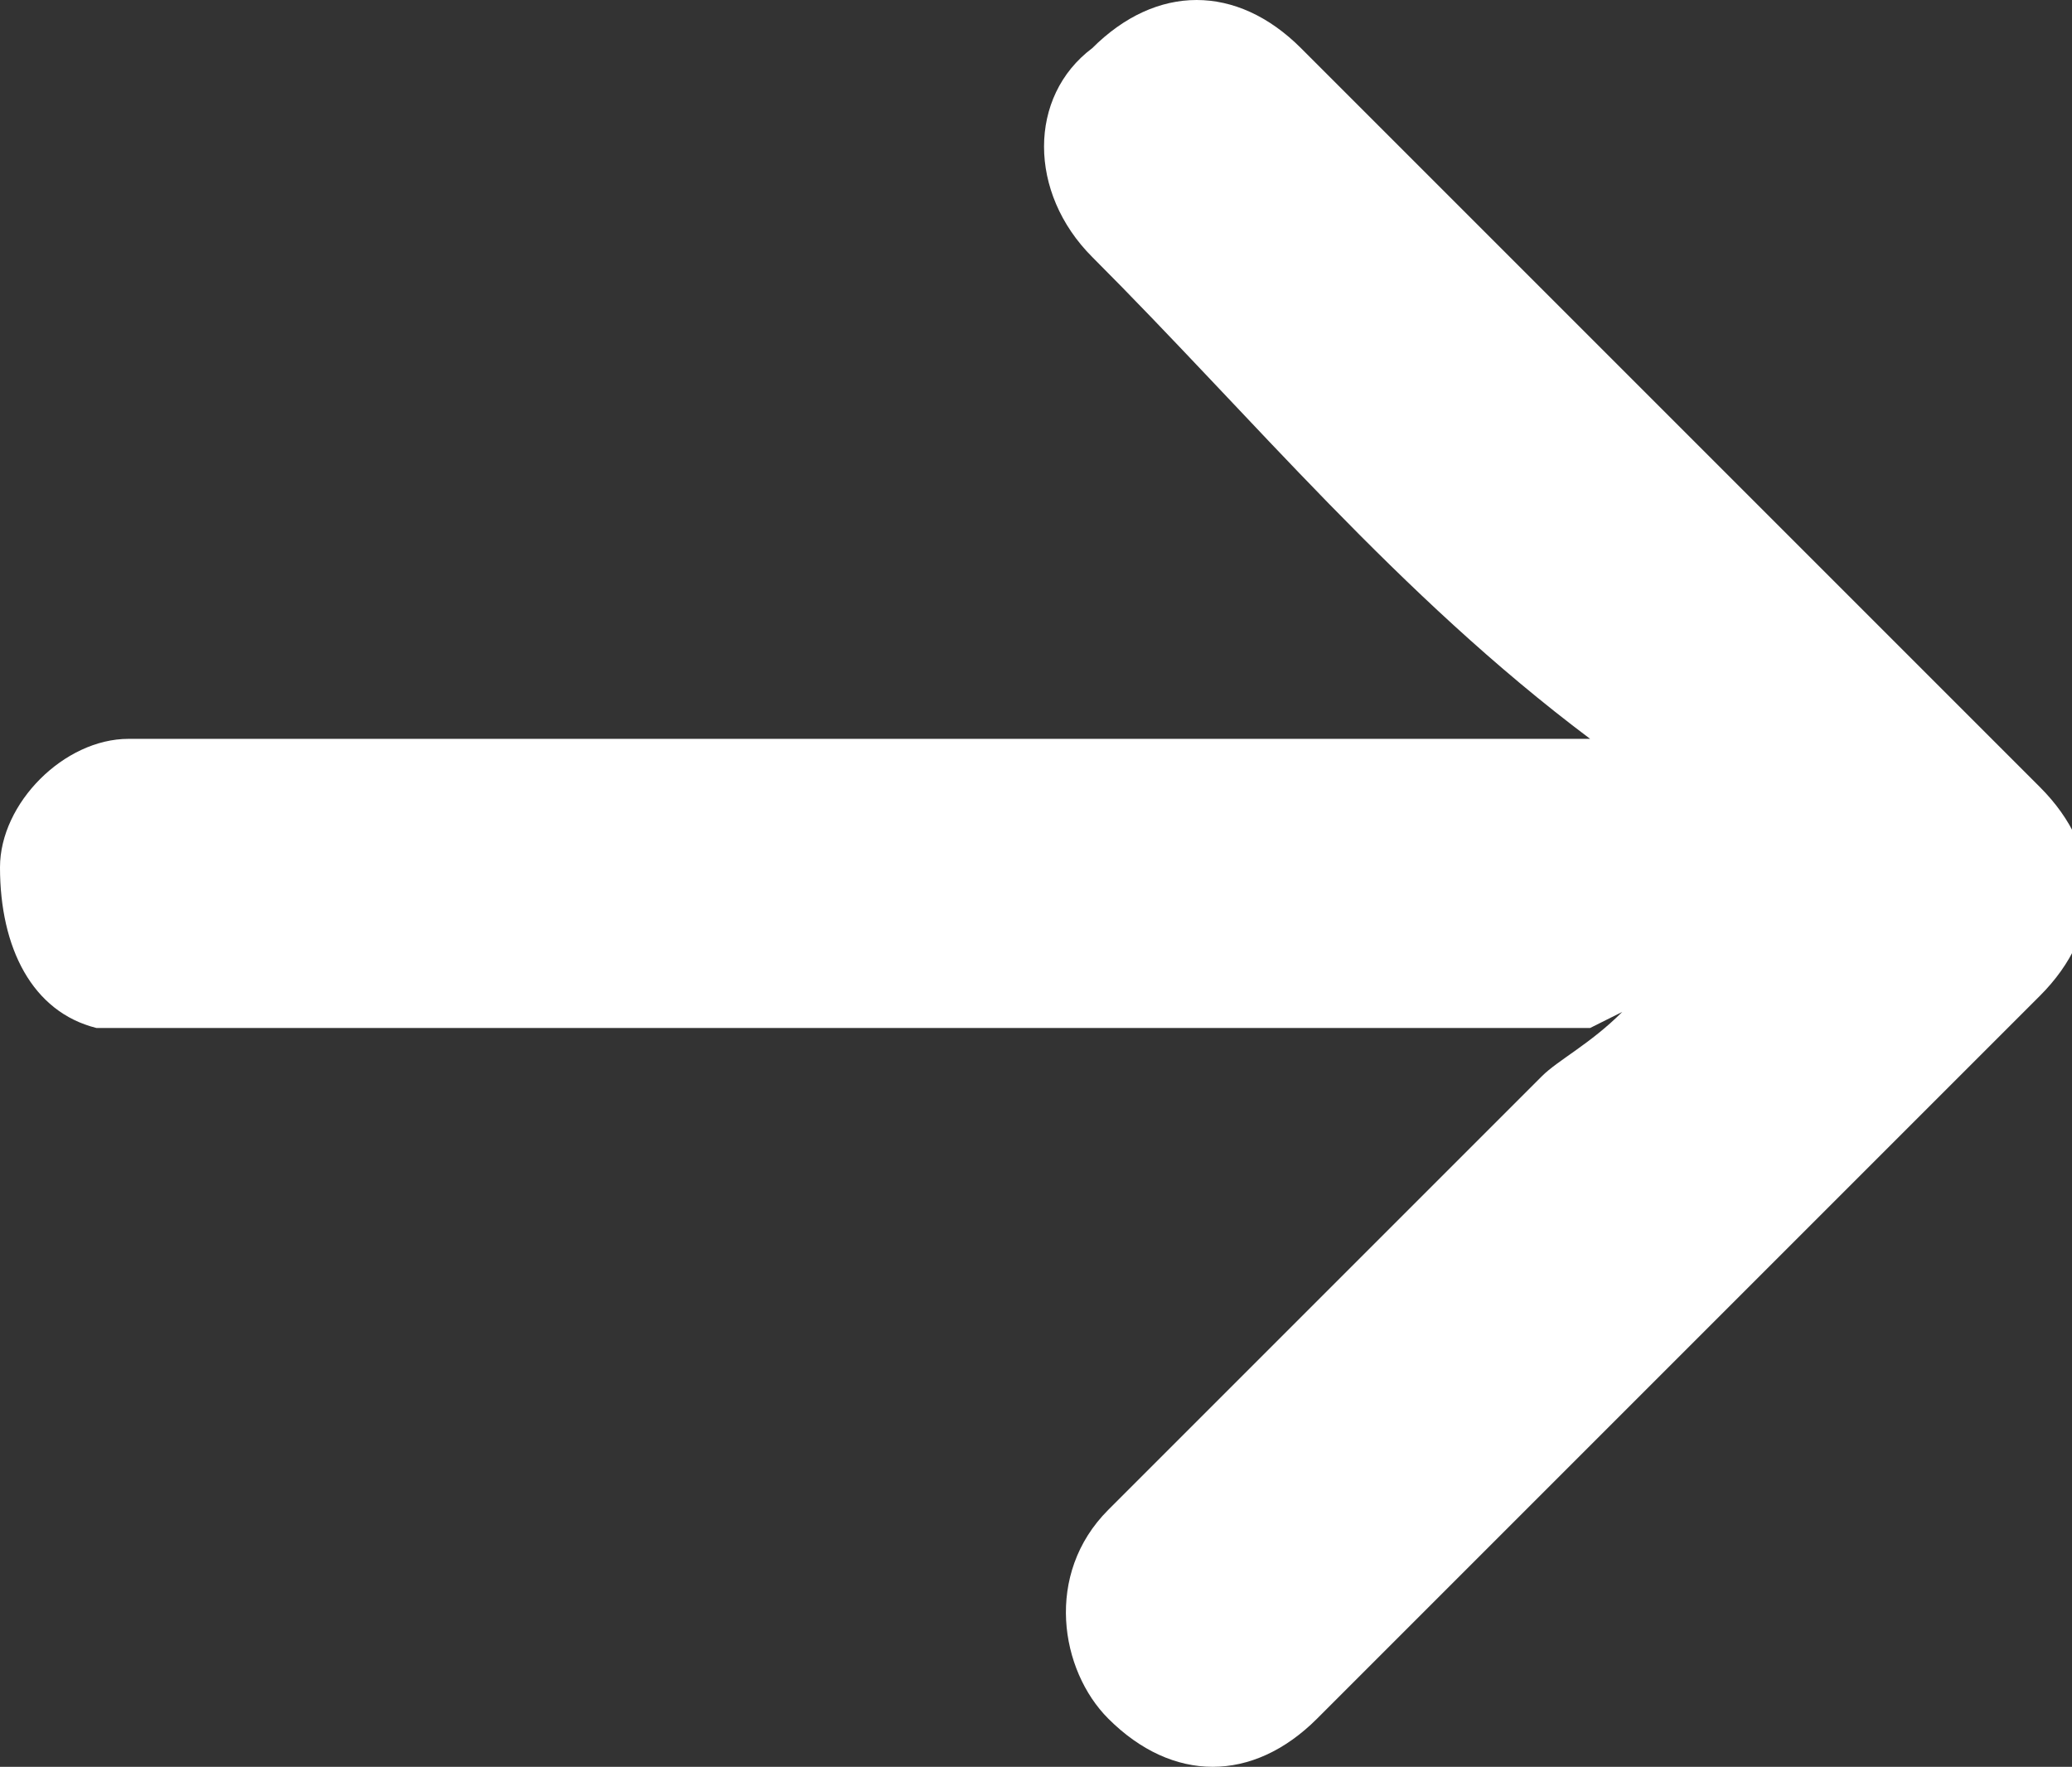 <?xml version="1.0" encoding="UTF-8"?>
<svg id="Warstwa_1" data-name="Warstwa 1" xmlns="http://www.w3.org/2000/svg" version="1.1" viewBox="0 0 12.9 11">
  <rect x="0" y="0" width="12.9" height="11" fill="#333333" stroke="none"/>
  <defs>
    <style>
      .cls-1 {
        fill: #fff;
        stroke-width: 0px;
      }
    </style>
  </defs>
  <path class="cls-1" d="M9.9,6.4c-1.8,0-3.6,0-5.4,0-1.2,0-2.3,0-3.5,0-.1,0-.3,0-.4,0C.2,6.3,0,5.9,0,5.4c0-.4.4-.8.8-.8.1,0,.3,0,.4,0,2.8,0,5.6,0,8.4,0,0,0,.2,0,.3,0-1.2-.9-2.1-2-3.1-3-.4-.4-.4-1,0-1.3.4-.4.9-.4,1.3,0,1.5,1.5,3,3,4.6,4.6.4.4.4.9,0,1.3-1.5,1.5-3,3-4.5,4.5-.4.4-.9.4-1.3,0-.3-.3-.4-.9,0-1.3.9-.9,1.8-1.8,2.7-2.7.1-.1.3-.2.5-.4Z"/>
</svg>